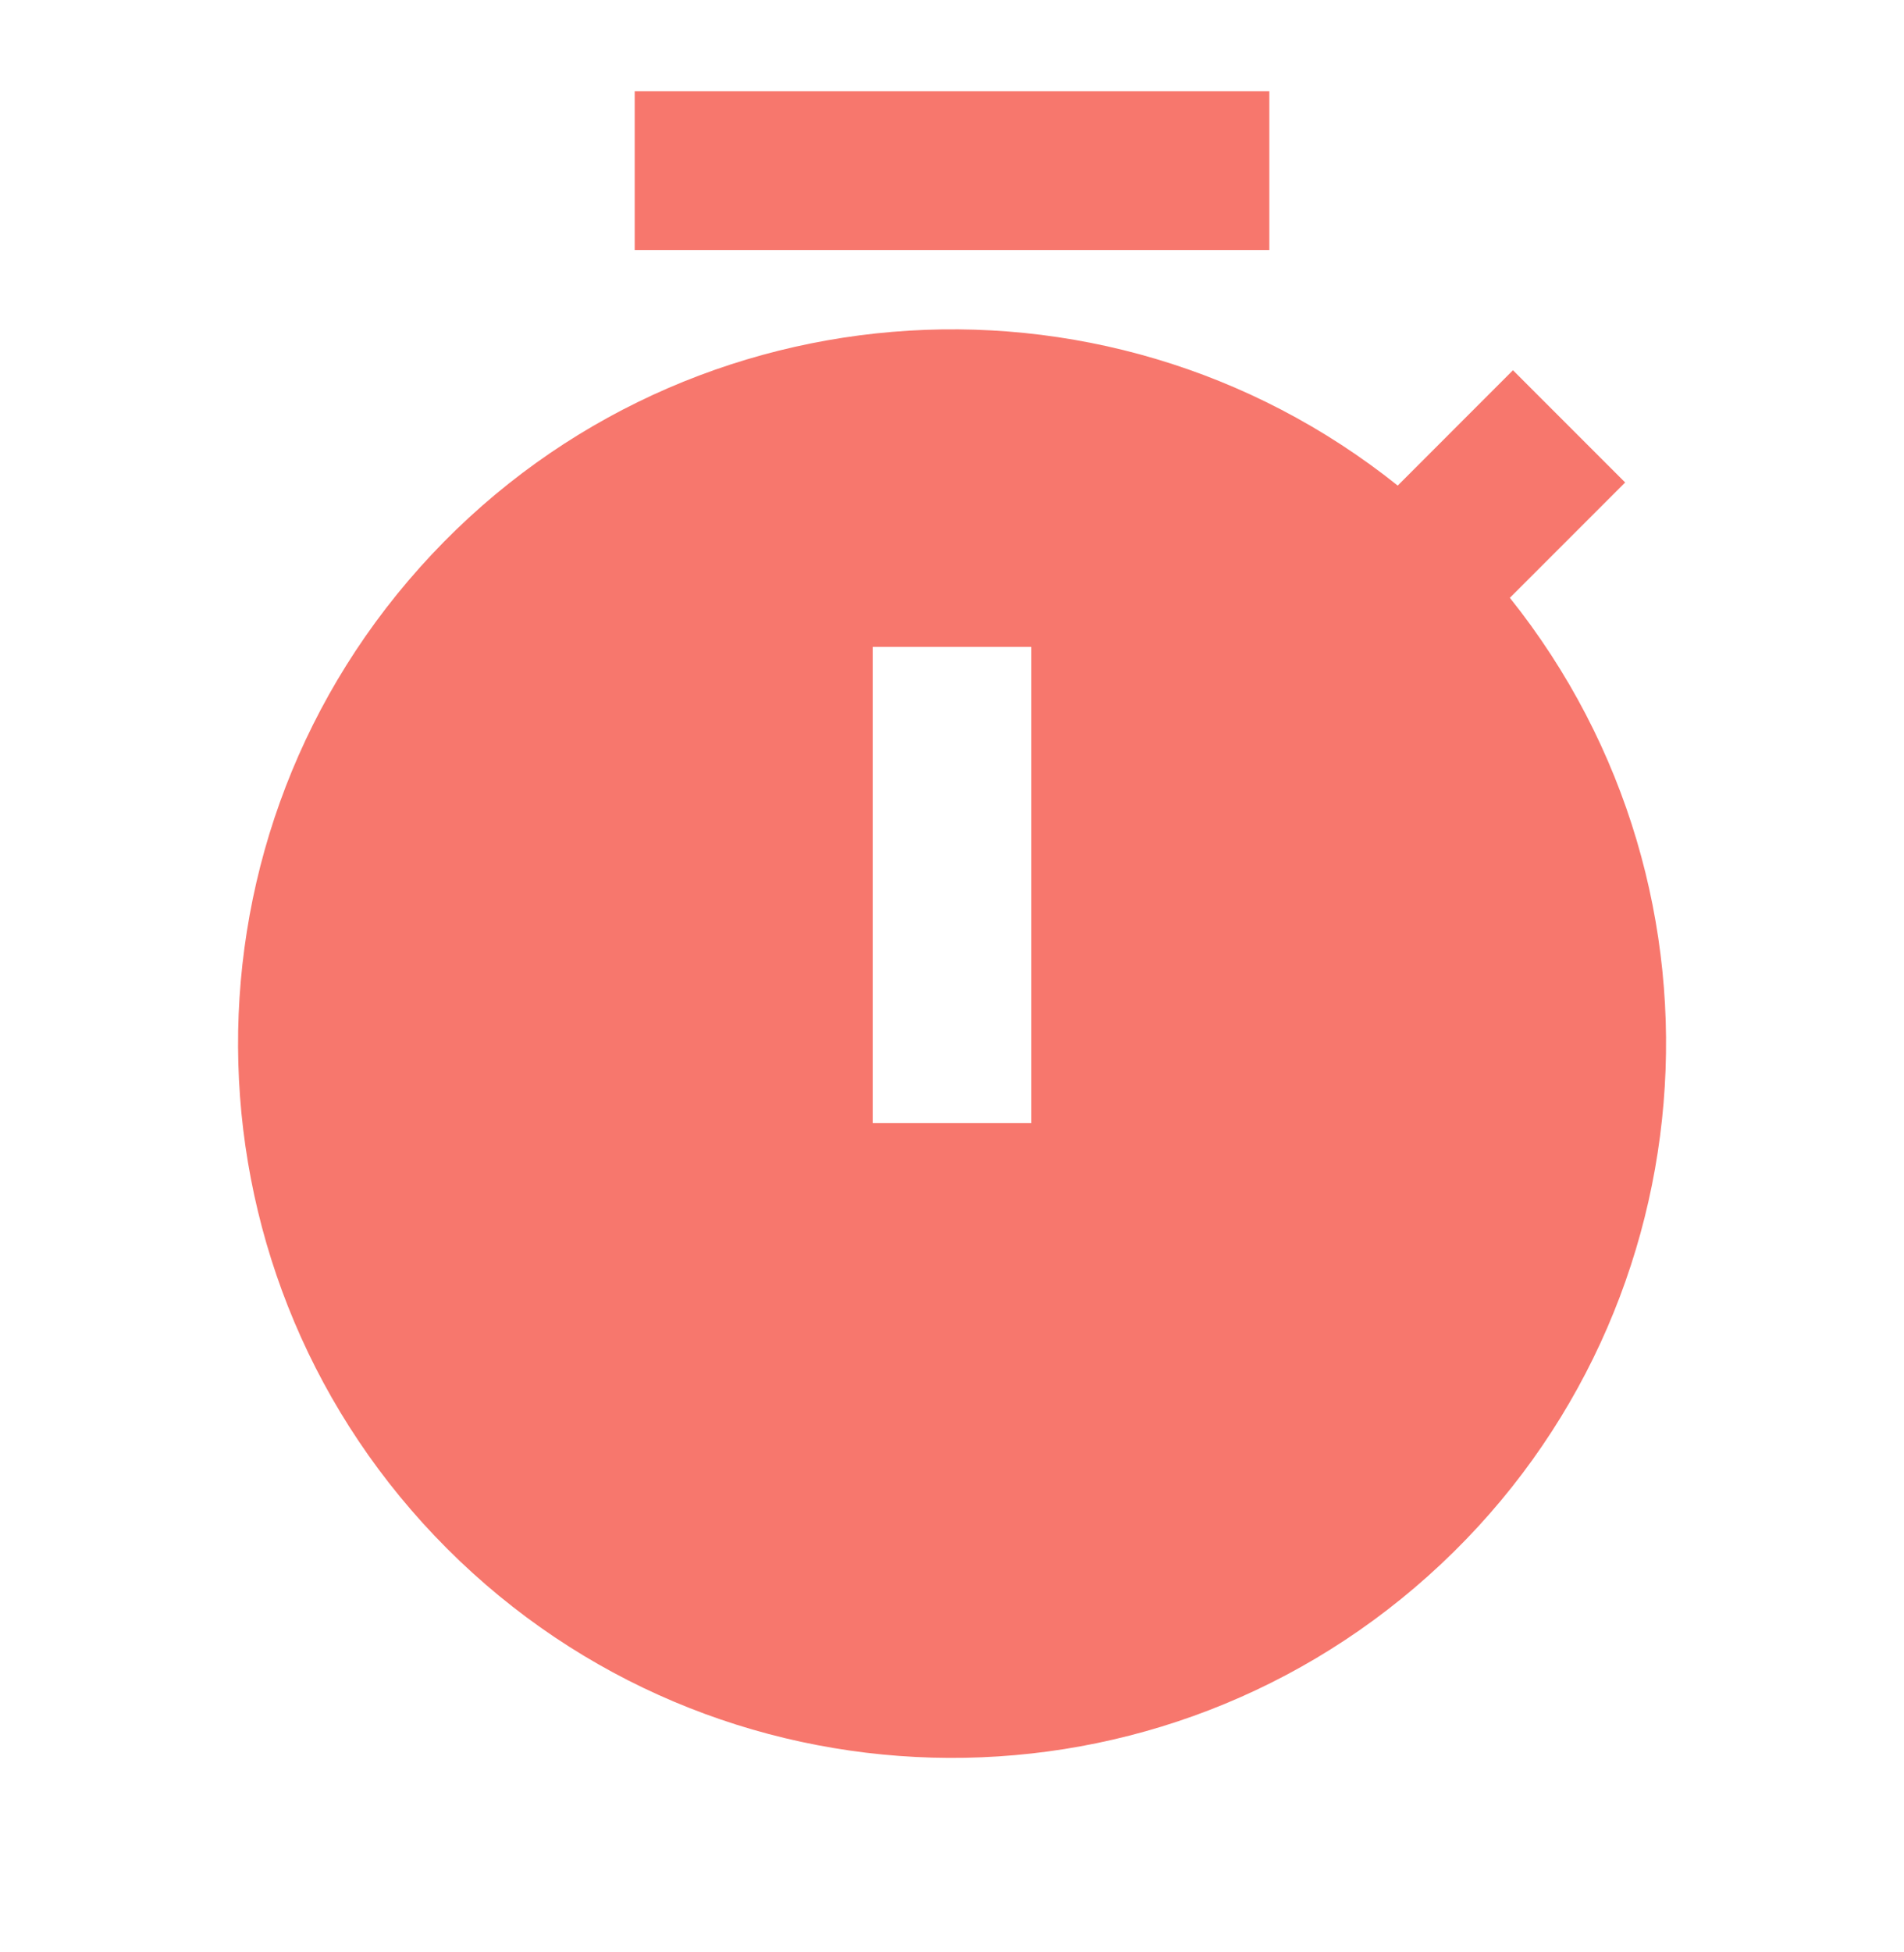 <svg width="40" height="41" viewBox="0 0 40 41" fill="none" xmlns="http://www.w3.org/2000/svg">
<g id="timer-fill">
<path id="Path 37" fill-rule="evenodd" clip-rule="evenodd" d="M26.667 1.917H13.334V5.25H26.667V1.917ZM29.364 10.197L31.785 7.775L34.142 10.132L31.72 12.554C36.689 18.773 35.934 27.79 30.001 33.096C24.068 38.403 15.023 38.151 9.394 32.523C3.766 26.894 3.514 17.849 8.821 11.916C14.127 5.983 23.145 5.229 29.364 10.197ZM18.334 13.584V23.584H21.667V13.584H18.334Z" fill="#F7776D"/>
</g>
</svg>
